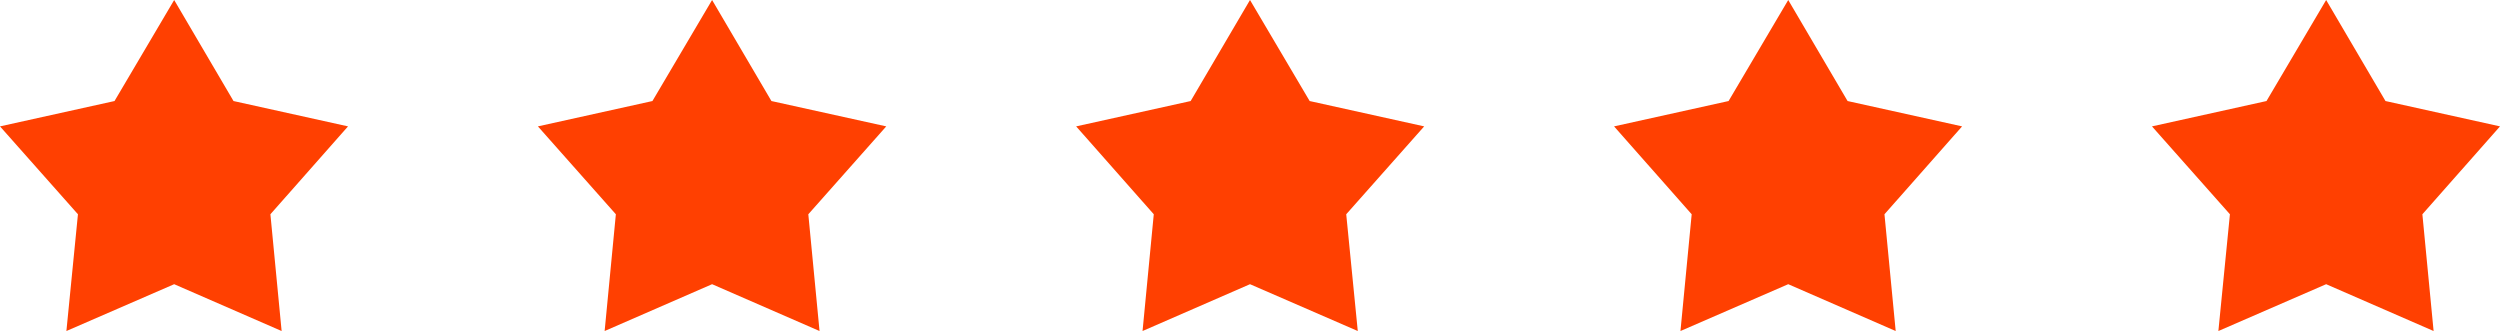 <svg xmlns="http://www.w3.org/2000/svg" id="Layer_1" data-name="Layer 1" viewBox="0 0 77.94 10.32"><defs><style>      .cls-1 {        fill: #ff4001;        stroke-width: 0px;      }    </style></defs><polygon class="cls-1" points="5.43 0 7.28 3.15 10.85 3.94 8.43 6.68 8.78 10.32 5.43 8.86 2.07 10.32 2.43 6.68 0 3.94 3.57 3.15 5.43 0"></polygon><polygon class="cls-1" points="22.2 0 24.05 3.15 27.63 3.94 25.2 6.68 25.55 10.32 22.2 8.86 18.85 10.32 19.2 6.68 16.77 3.94 20.34 3.15 22.2 0"></polygon><polygon class="cls-1" points="38.97 0 40.83 3.15 44.4 3.94 41.97 6.68 42.33 10.32 38.97 8.86 35.62 10.32 35.97 6.68 33.55 3.94 37.12 3.15 38.97 0"></polygon><polygon class="cls-1" points="55.75 0 57.6 3.15 61.17 3.94 58.75 6.68 59.1 10.32 55.75 8.86 52.39 10.32 52.74 6.68 50.32 3.94 53.89 3.15 55.75 0"></polygon><polygon class="cls-1" points="72.52 0 74.37 3.15 77.94 3.94 75.52 6.68 75.87 10.32 72.52 8.86 69.16 10.32 69.52 6.68 67.09 3.94 70.66 3.15 72.52 0"></polygon></svg>